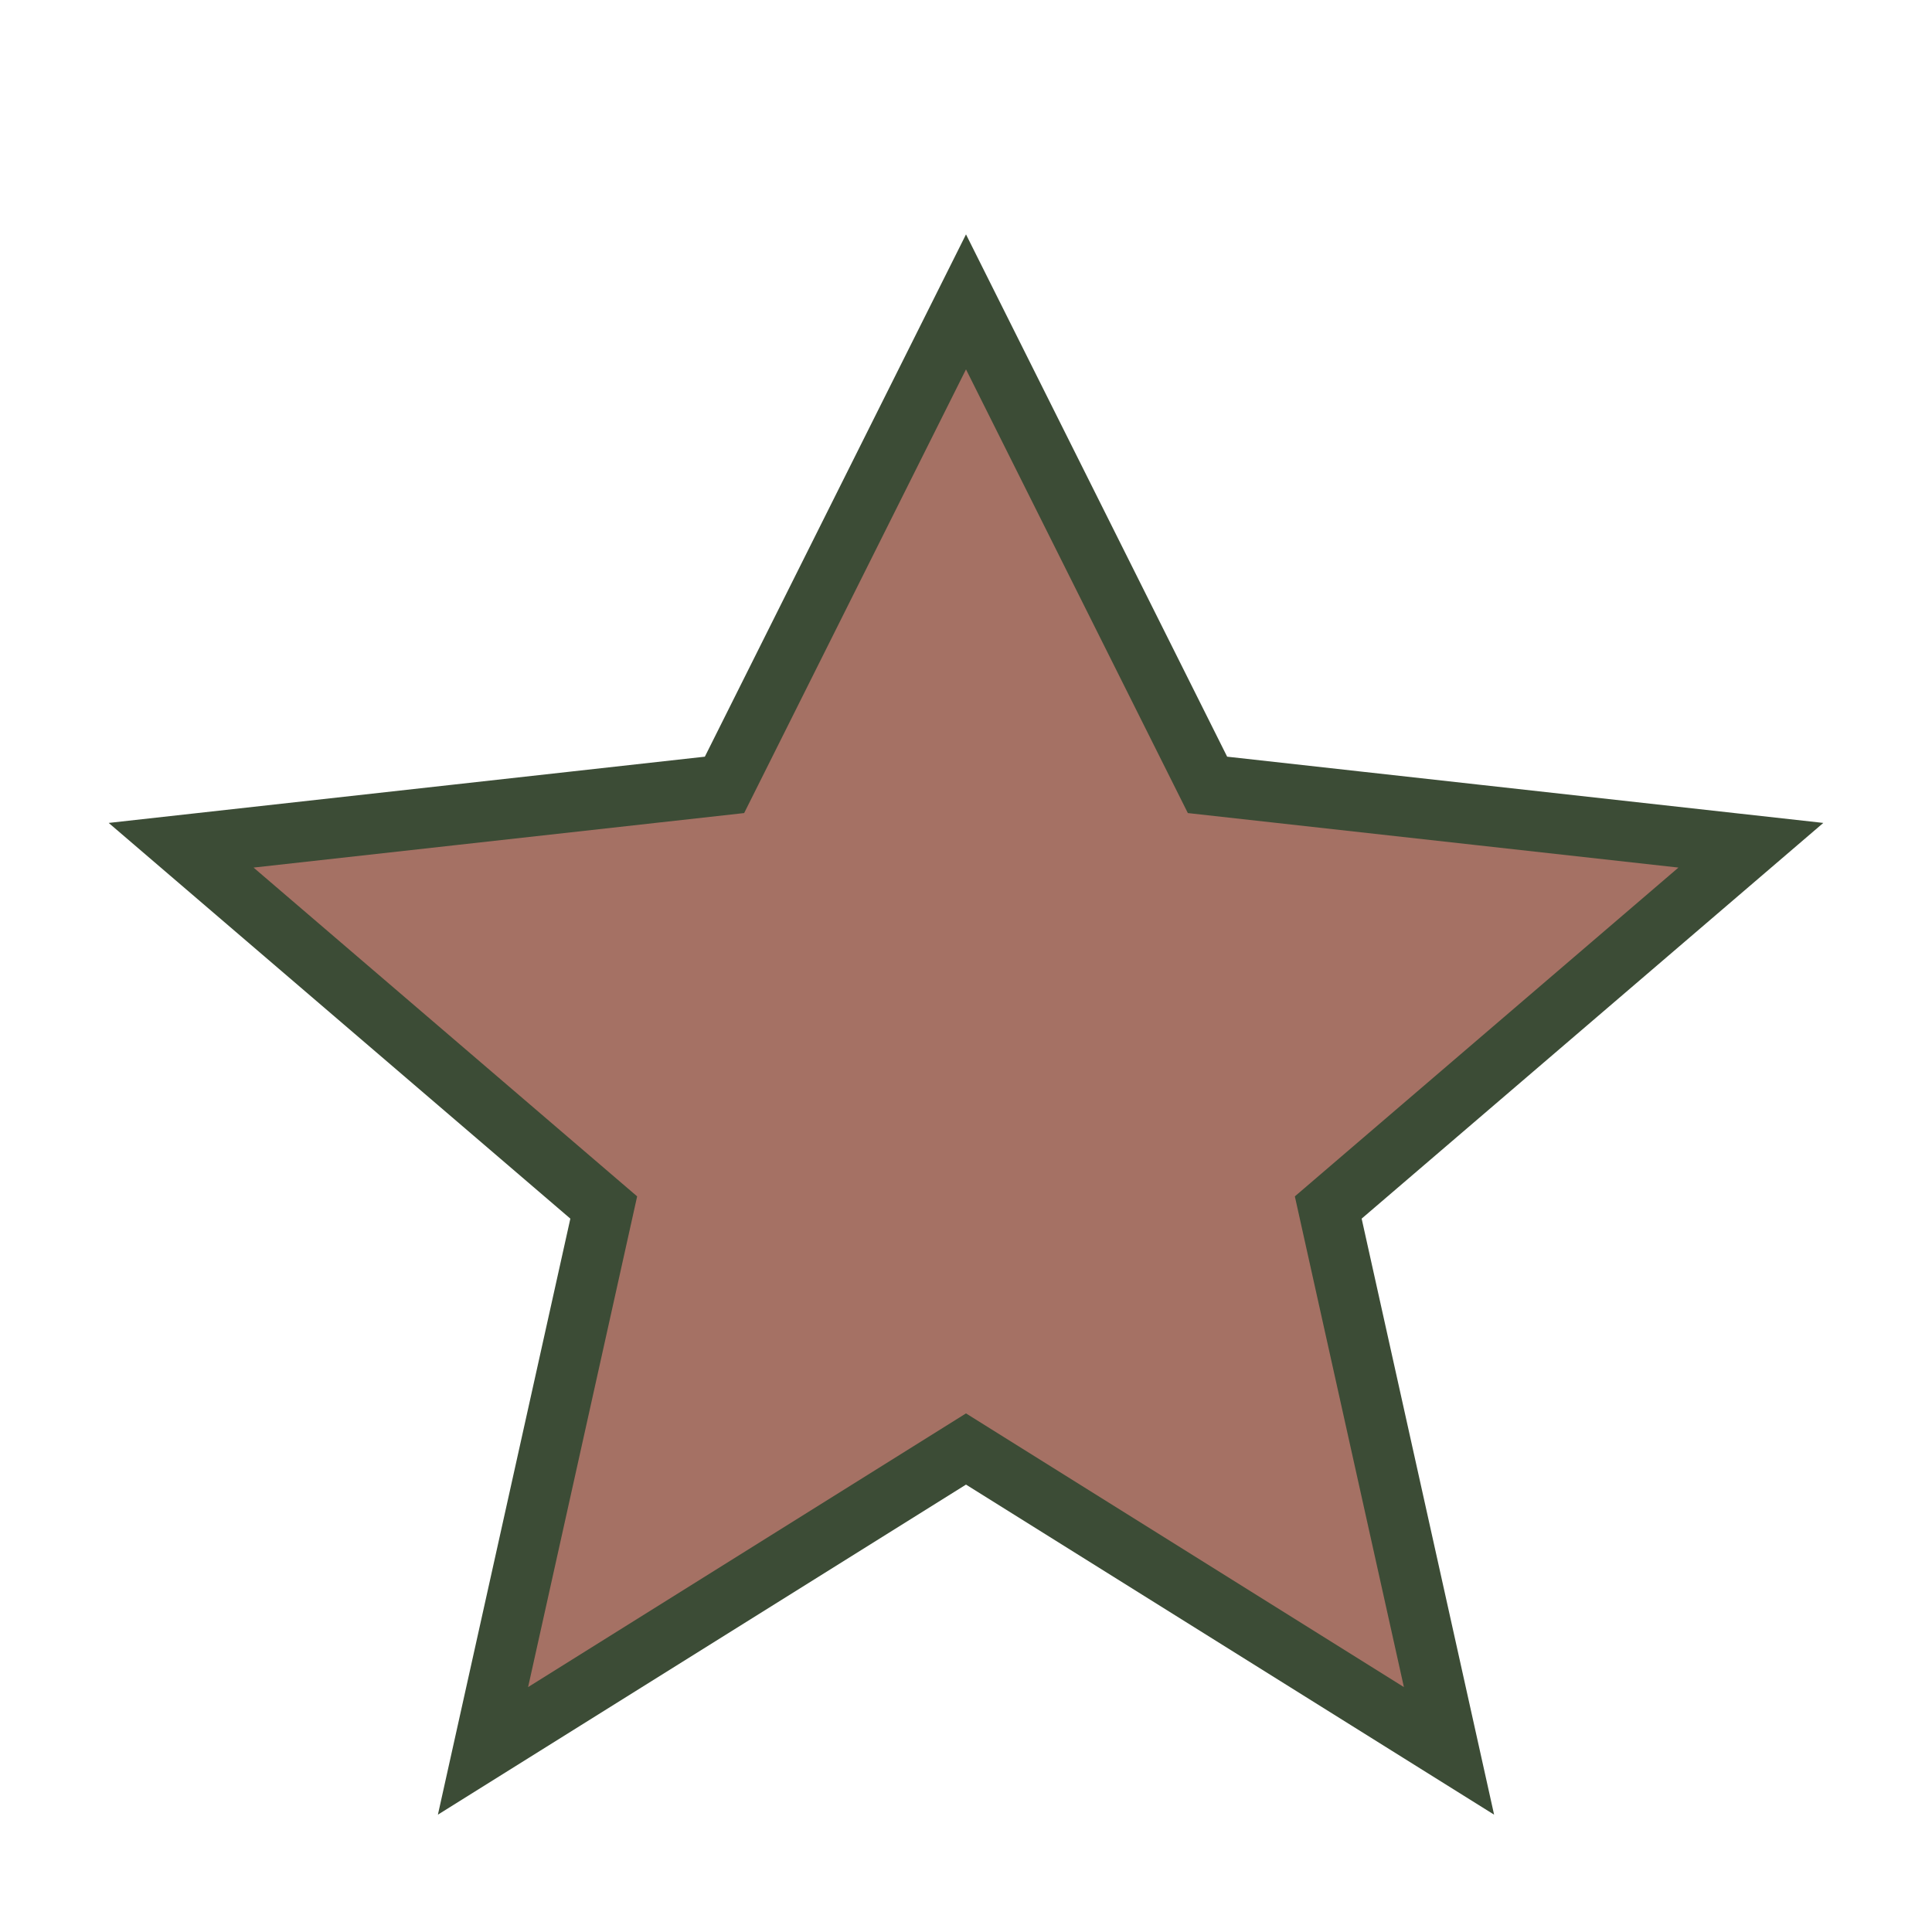 <?xml version="1.0" encoding="UTF-8"?>
<svg xmlns="http://www.w3.org/2000/svg" width="32" height="32" viewBox="0 0 32 32"><polygon points="16,5 20,13 29,14 22,20 24,29 16,24 8,29 10,20 3,14 12,13" fill="#A57164" stroke="#3C4C36" stroke-width="1"/></svg>